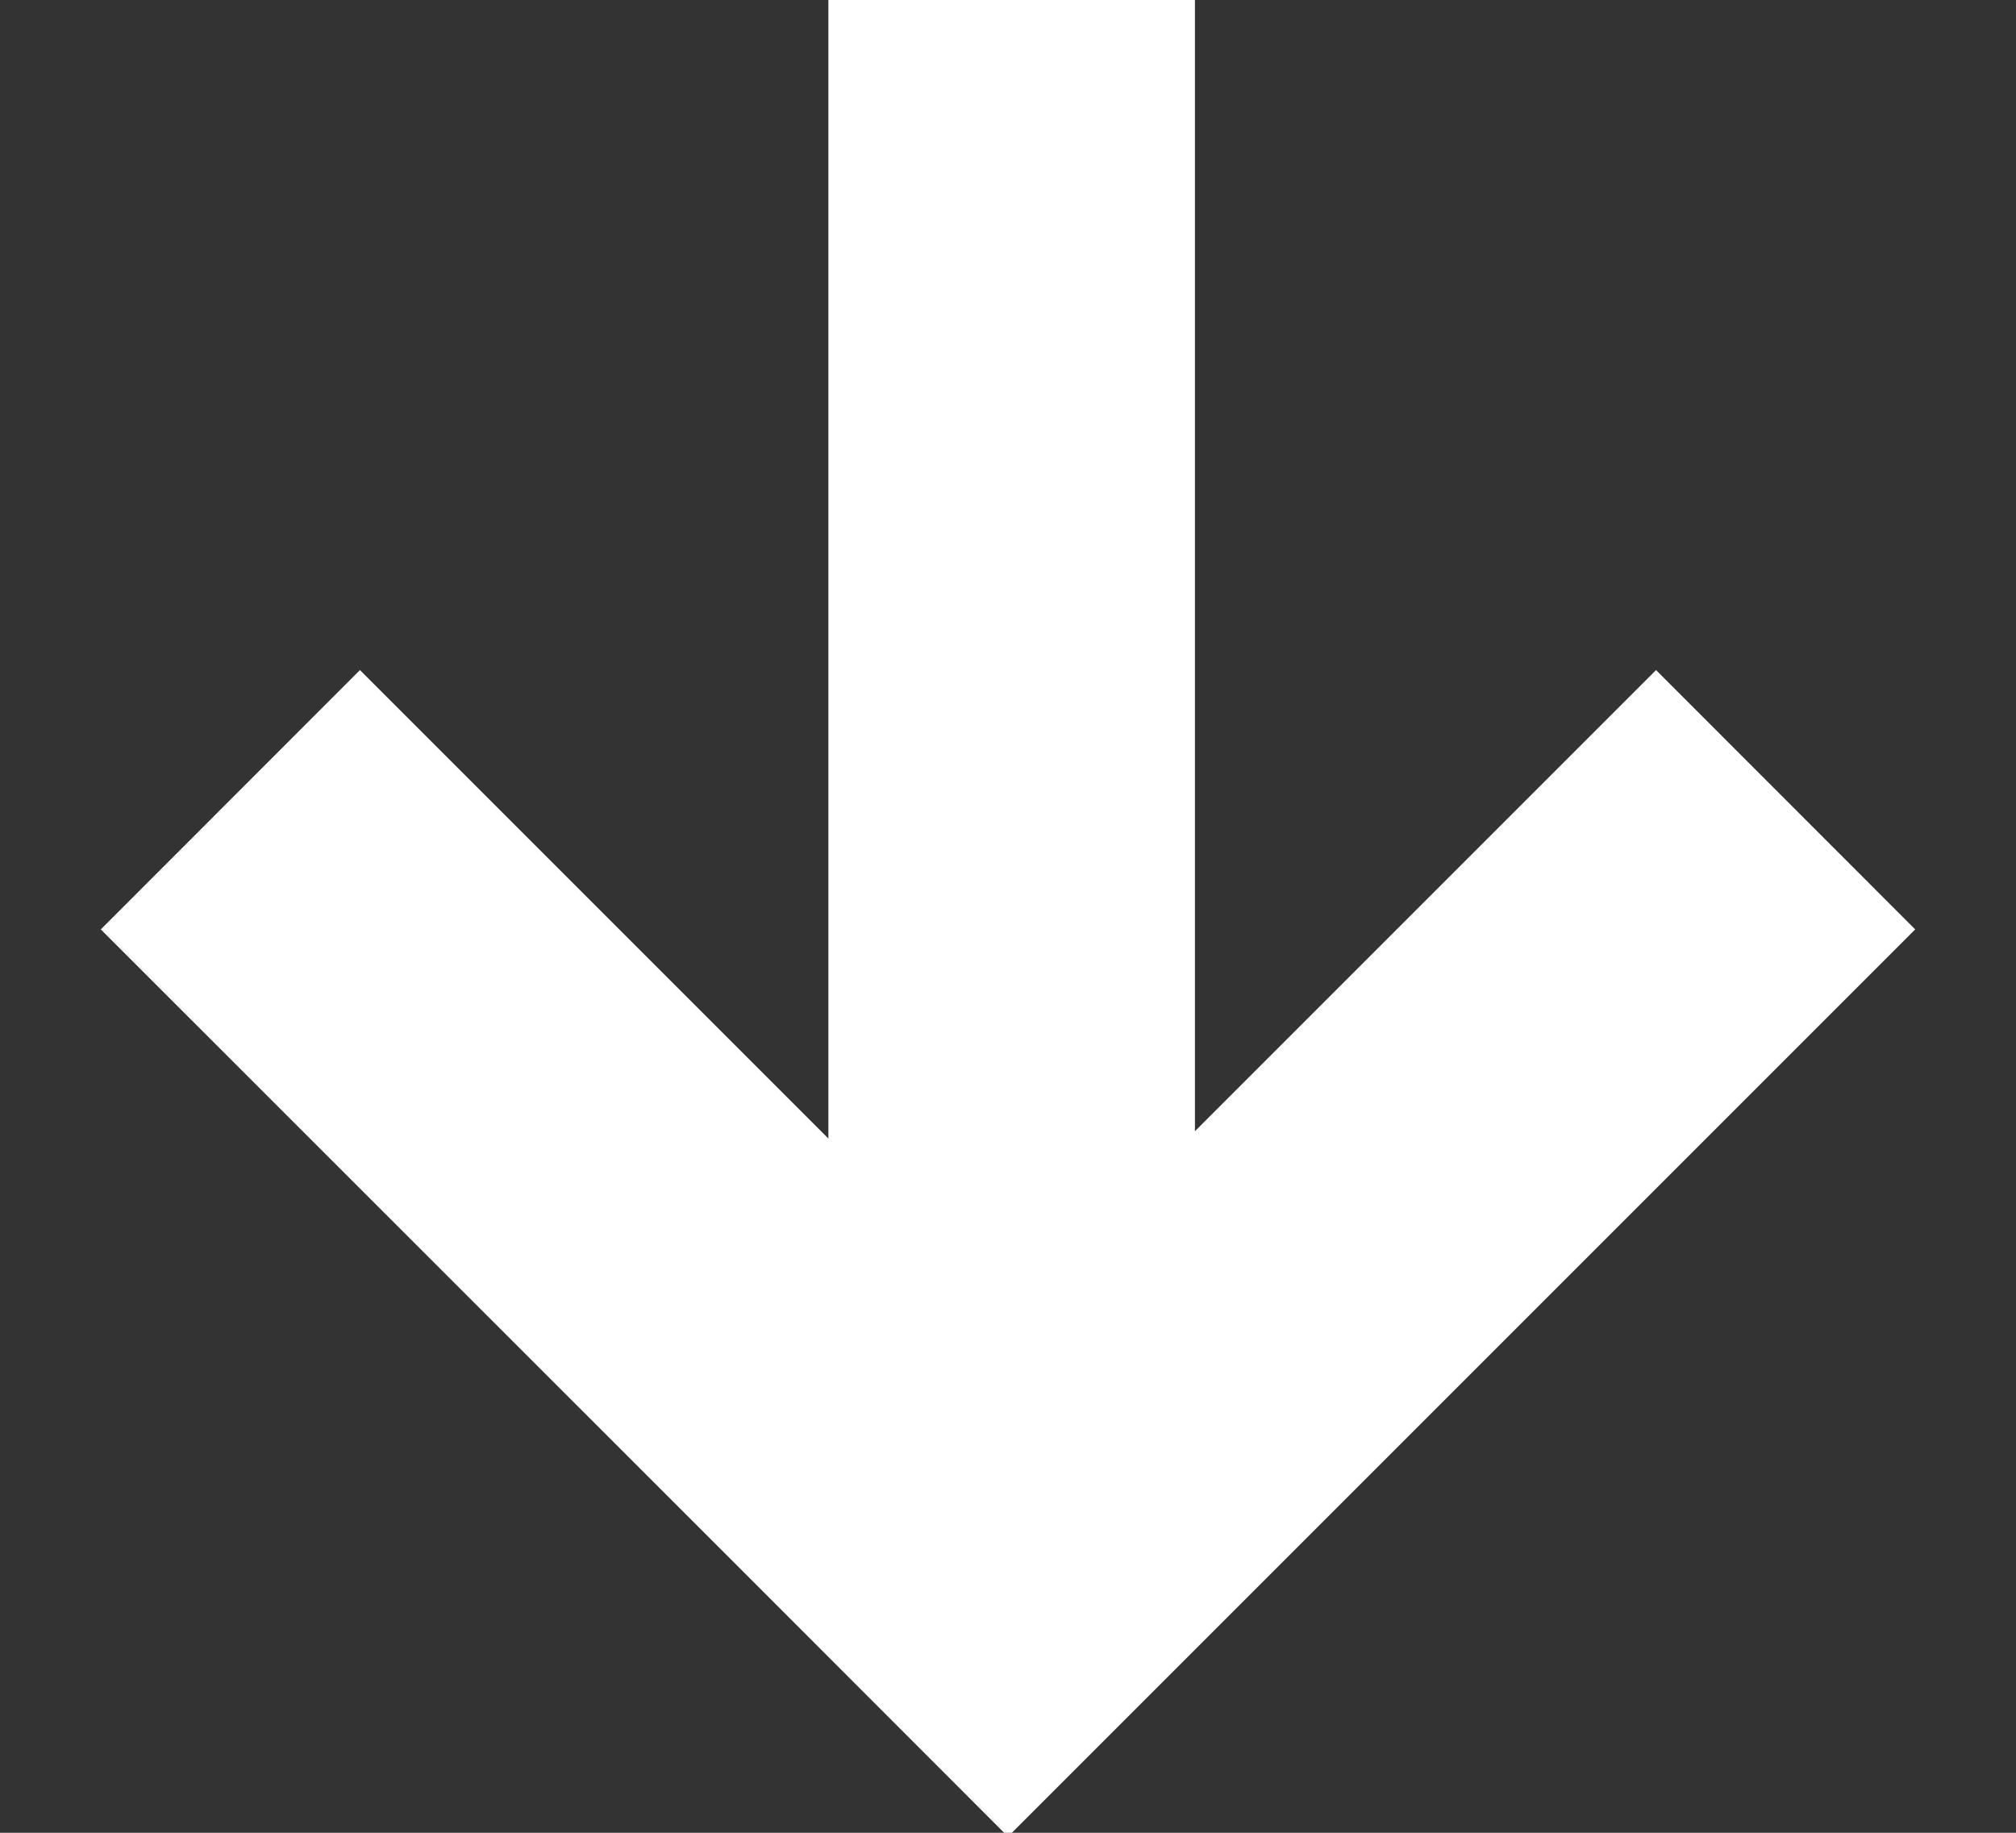 <svg width="11" height="10" xmlns="http://www.w3.org/2000/svg"><rect width="100%" height="100%" fill="#333333" stroke="none"/><path d="M6.52 6.172l2.516-2.516 1.414 1.415-4.95 4.95-1.414-1.415L.55 5.071l1.414-1.415L4.52 6.212V0h2v6.172z" fill="#FFF" fill-rule="evenodd"/></svg>